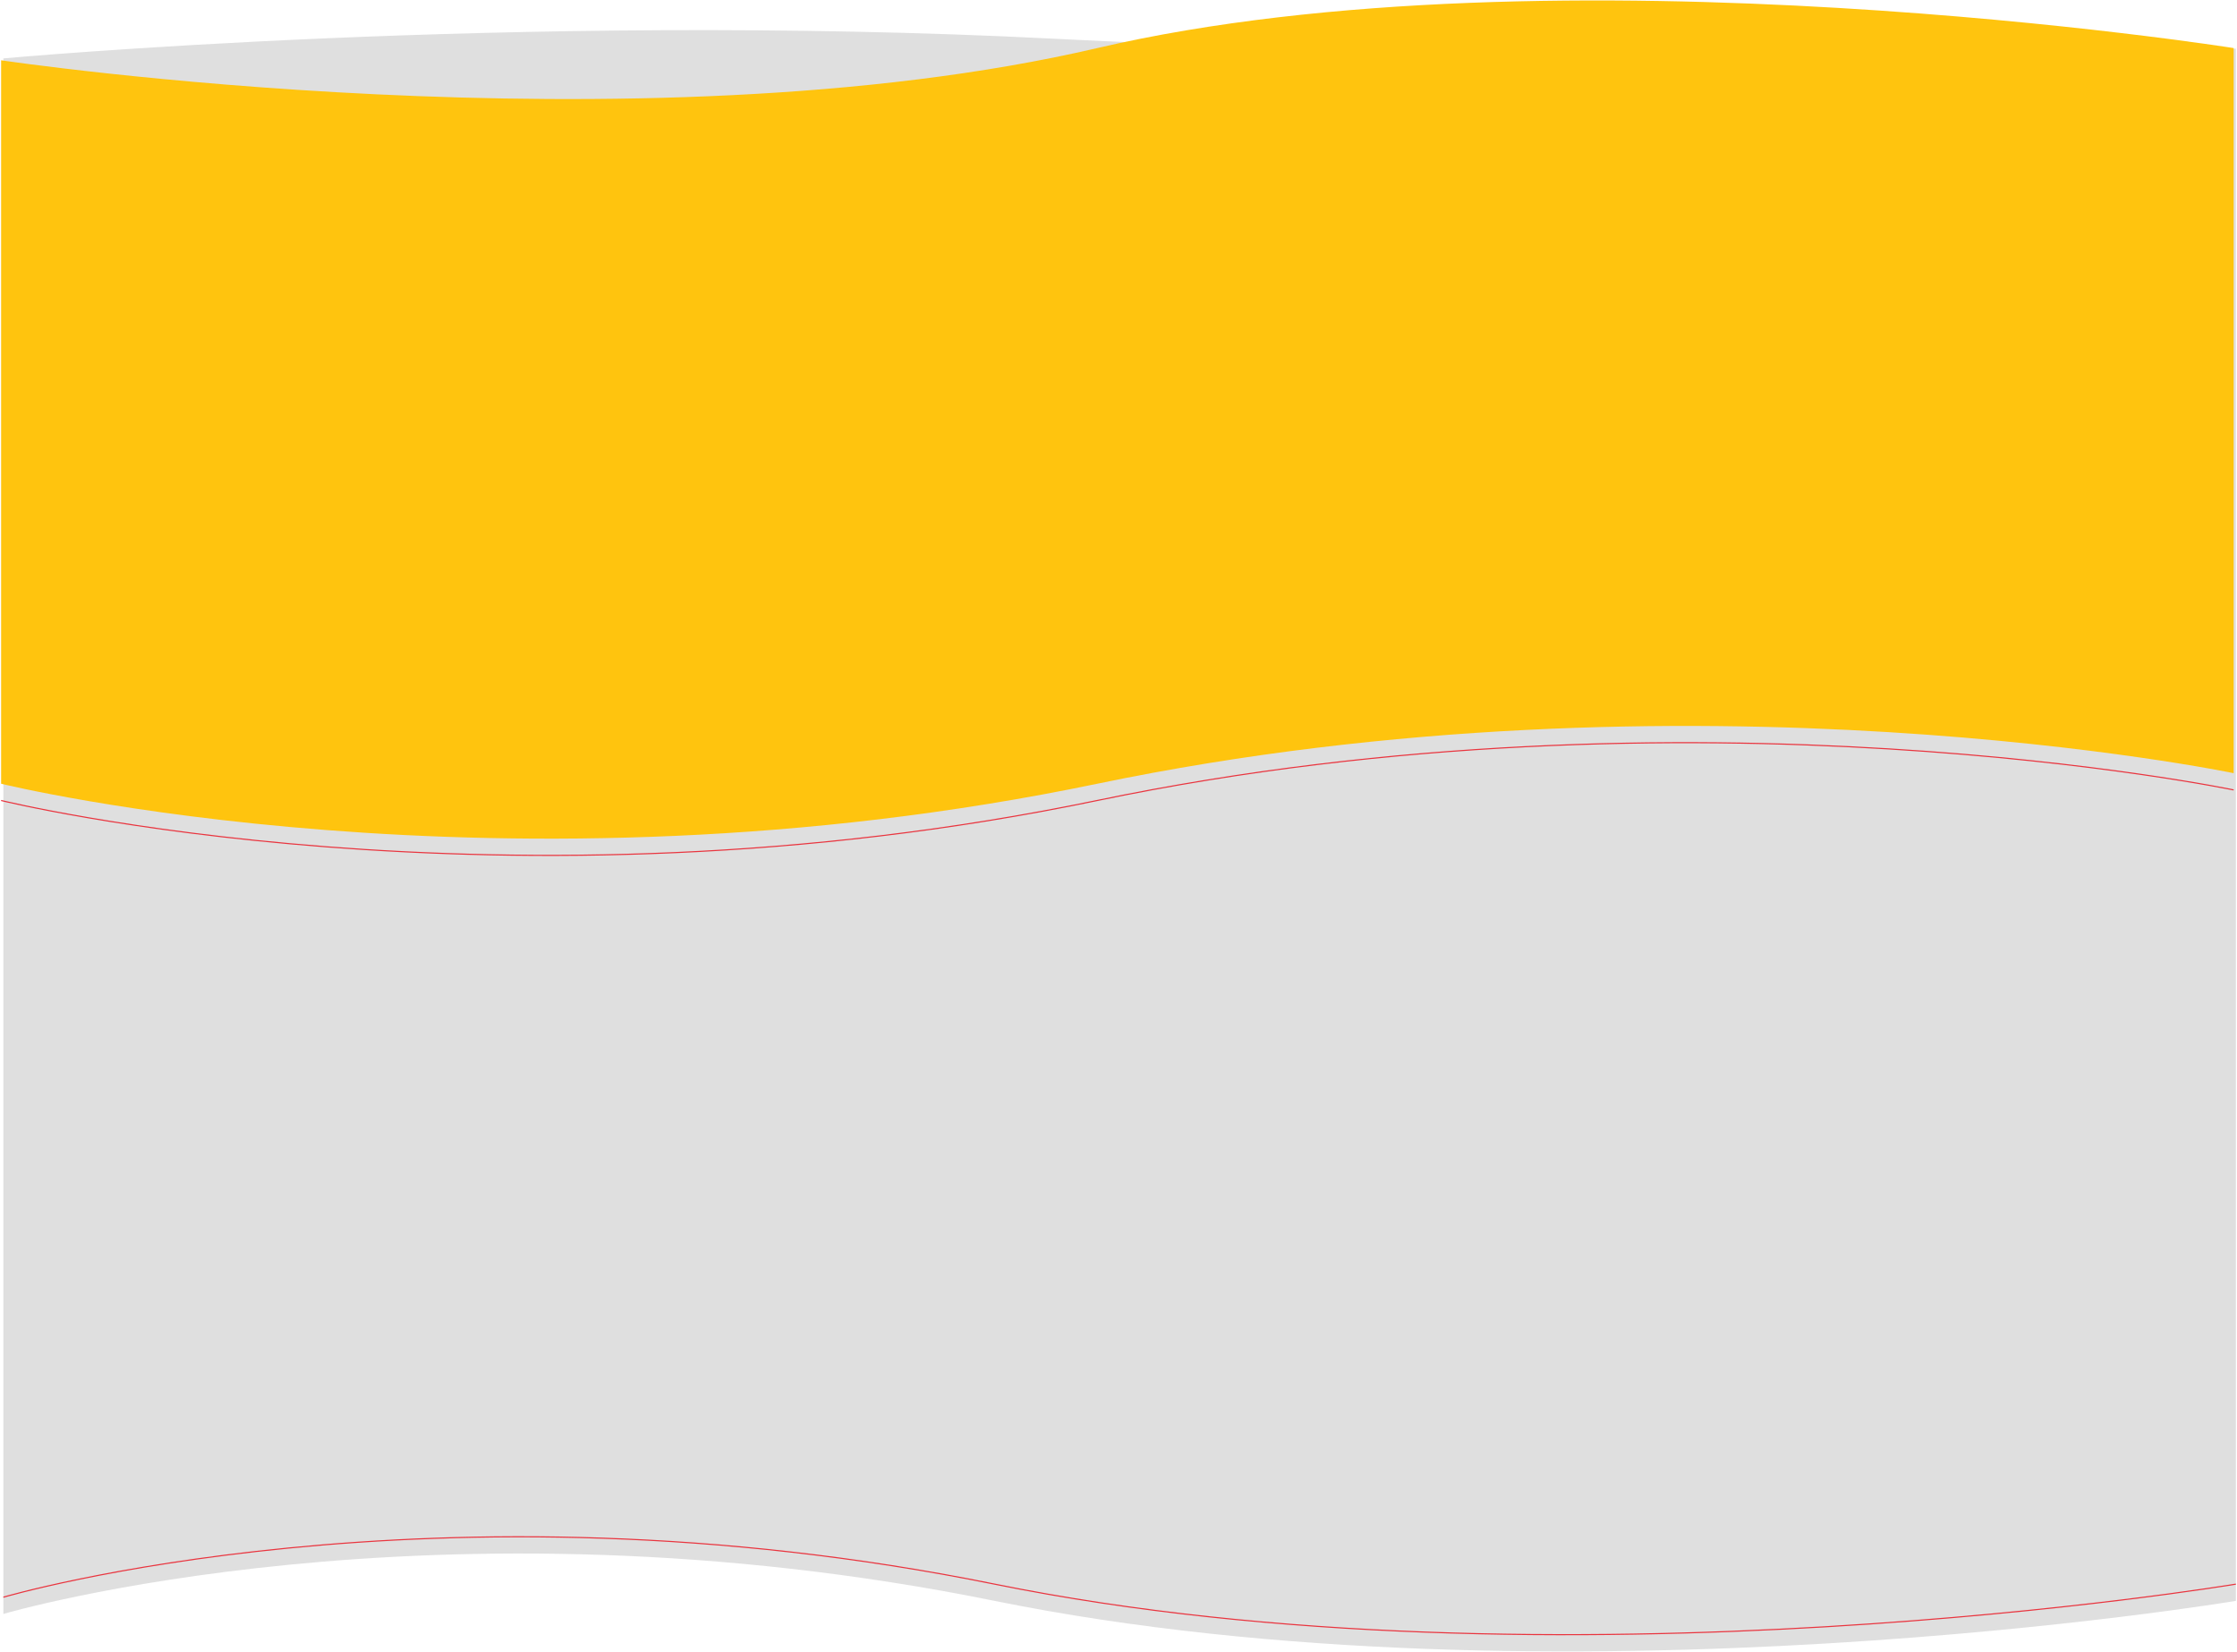 <?xml version="1.0" encoding="UTF-8"?> <svg xmlns="http://www.w3.org/2000/svg" width="2004" height="1480" viewBox="0 0 2004 1480" fill="none"> <path d="M2003 1433.96V43.532C2003 43.532 1424.51 59.234 943.754 34.665C463 10.096 3 52.313 3 52.313V1445.67C3 1445.67 388.479 1332.1 891 1433.96C1393.52 1535.83 2003 1433.96 2003 1433.96Z" fill="#DFDFDF"></path> <path d="M2003 1418.96C2003 1418.96 1393.52 1520.83 891 1418.96C388.479 1317.1 3 1430.67 3 1430.67" stroke="#E9343E"></path> <path d="M2001 692.567V43.054C2001 43.054 1395 -52.892 983 43.054C571 139 1 53.989 1 53.989V702.016C1 702.016 450.821 812.7 983 702.016C1515.18 591.332 2001 692.567 2001 692.567Z" fill="#FFC40E"></path> <path d="M2001 707.567C2001 707.567 1515.18 606.332 983 717.016C450.821 827.7 1 717.016 1 717.016" stroke="#E9343E"></path> </svg> 